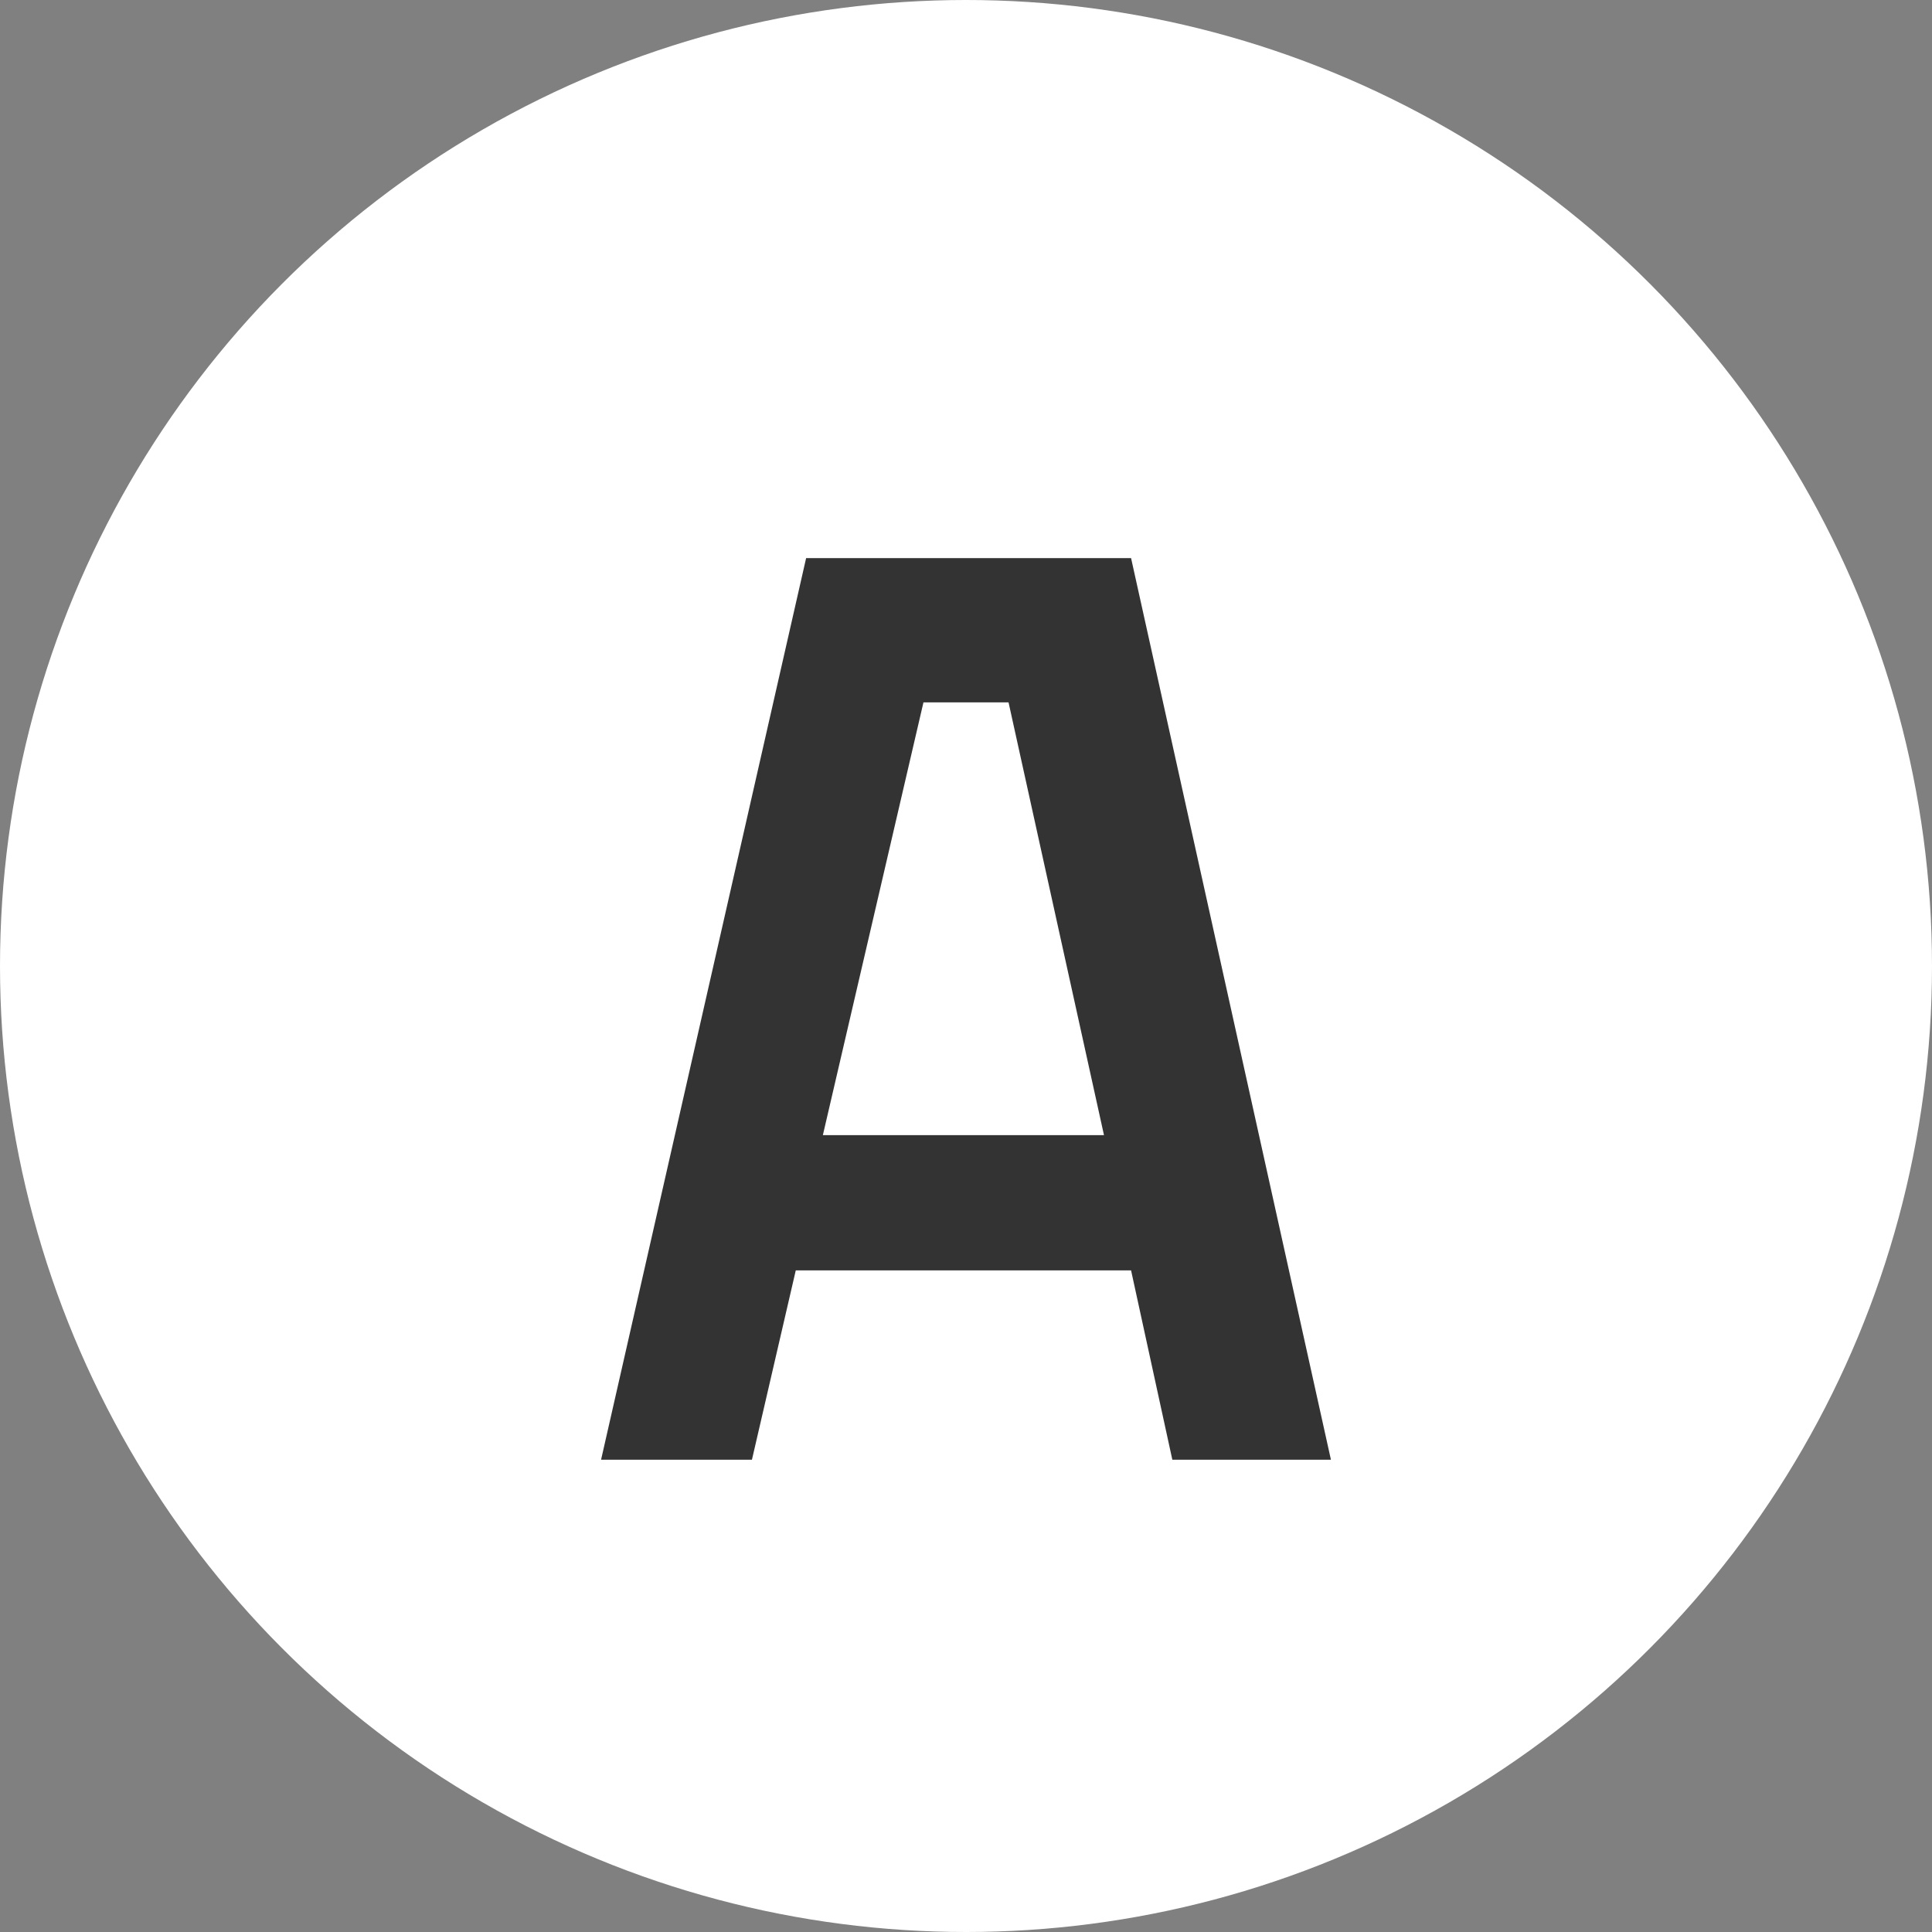 <?xml version="1.0" encoding="UTF-8"?> <svg xmlns="http://www.w3.org/2000/svg" width="45" height="45" viewBox="0 0 45 45" fill="none"><rect x="0" y="0" width="45" height="45" fill="#808080" stroke="none"/><circle cx="22.5" cy="22.5" r="22.5" fill="white"></circle><path d="M26.345 13L31 34H27.306L26.345 29.59H18.535L17.514 34H14L18.776 13H26.345ZM25.714 26.44L23.491 16.36H21.509L19.166 26.44H25.714Z" fill="#333333"></path></svg> 